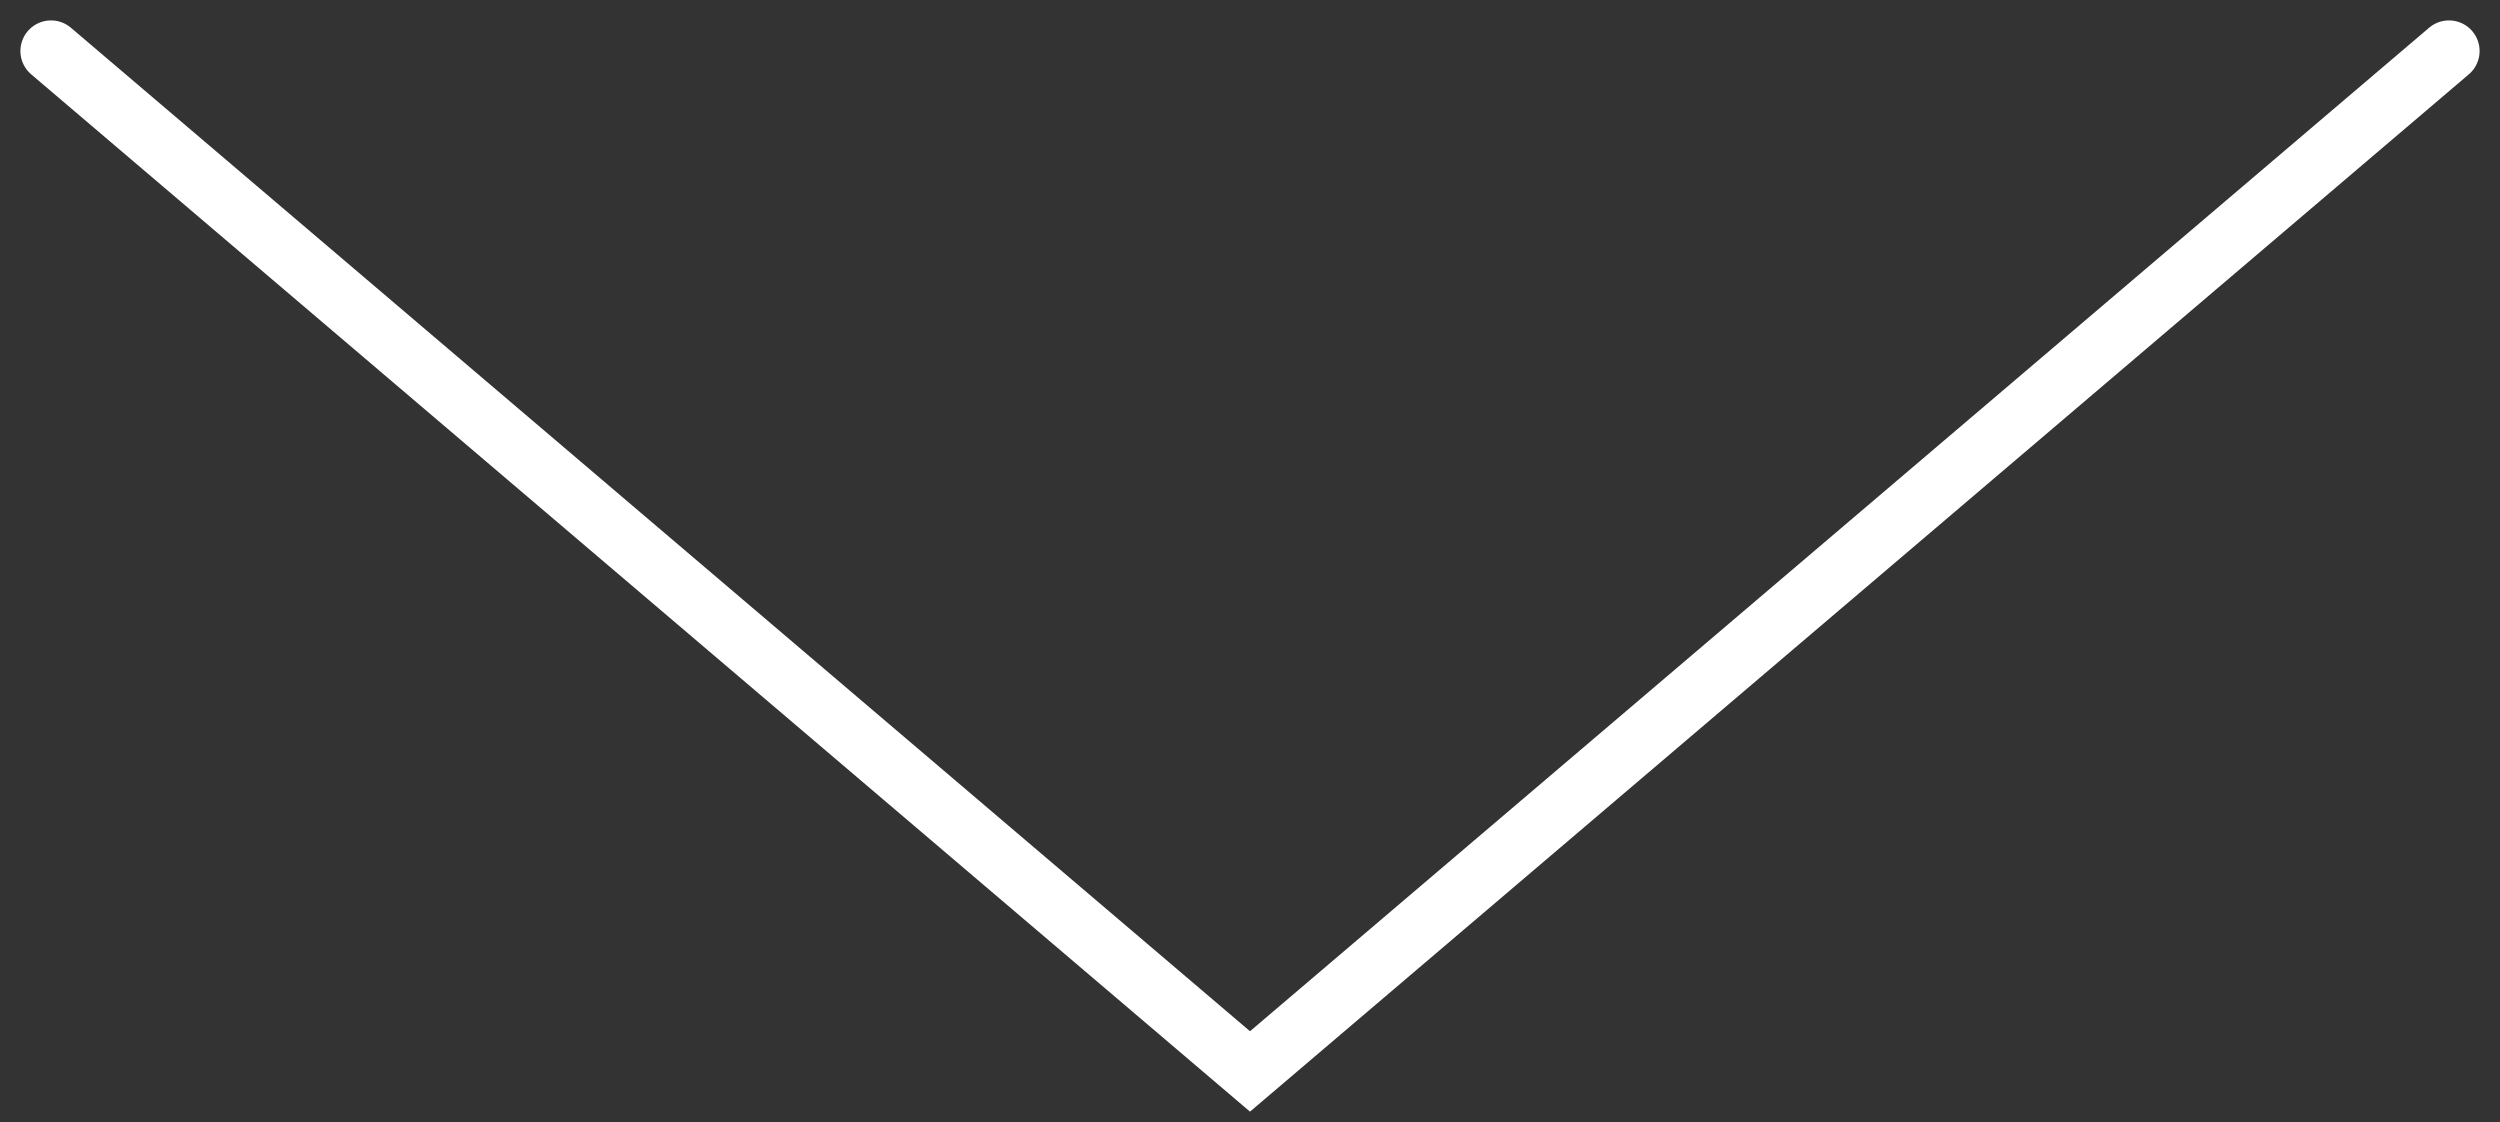 <svg width="49" height="22" viewBox="0 0 49 22" fill="none" xmlns="http://www.w3.org/2000/svg">
<rect x="0" y="0" width="49" height="22" fill="#333333" stroke="none"/>
<path d="M1 1L24.5 21L48 1" stroke="white" stroke-width="1.2" stroke-linecap="round"/>
</svg>
